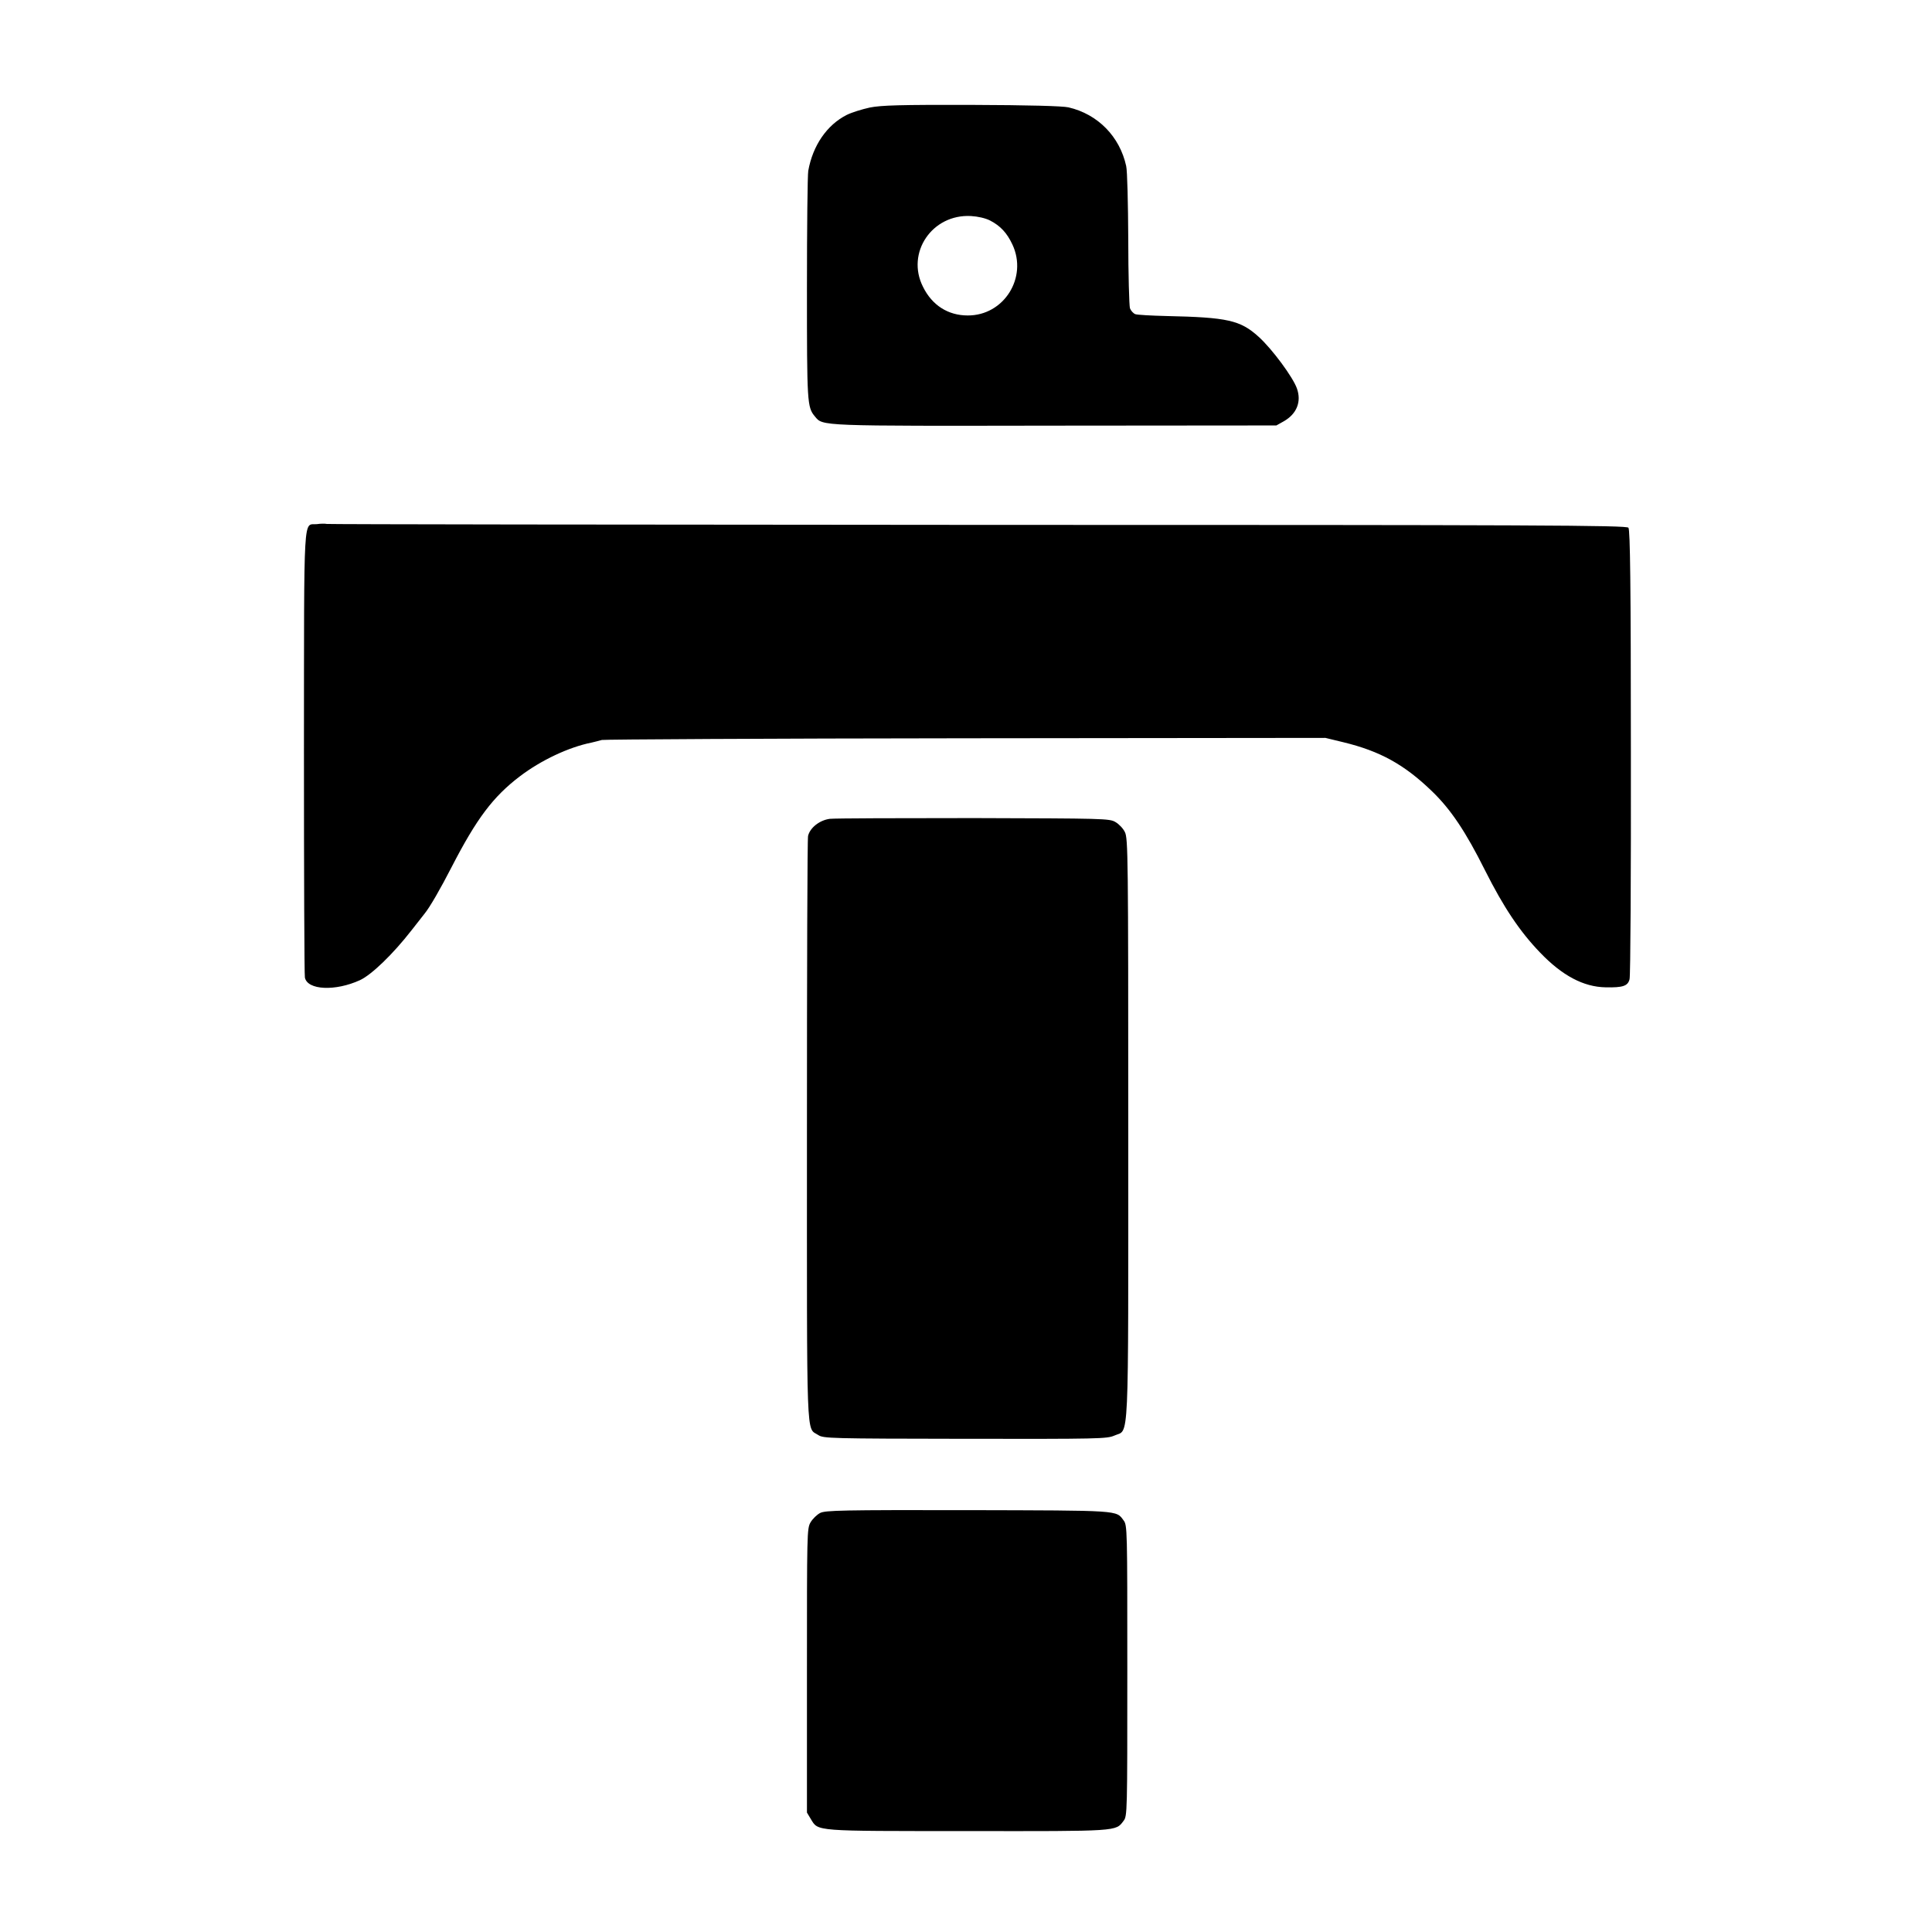 <svg version="1" xmlns="http://www.w3.org/2000/svg" width="1365.333" height="1365.333" viewBox="0 0 1024 1024"><path d="M461 57c-4.1.9-9.6 2.6-12.2 3.9-10.5 5.3-18 16.2-20.4 29.6-.4 2.2-.7 30.3-.7 62.5 0 60.6.1 62.8 4.2 67.7 4.3 5.2 1.4 5.1 127.6 4.9l117-.1 4.1-2.3c6.7-3.9 9.3-10.3 6.8-17.3-2.1-6-13.2-21-20.3-27.4-9.7-8.8-16.5-10.3-48.9-11-8.1-.2-15.5-.6-16.5-1s-2.3-1.8-2.8-3.1c-.4-1.3-.9-17.8-.9-36.7-.1-18.8-.5-36.2-1.1-38.7-3.4-15.6-15-27.5-30.6-31.1-3.1-.7-21.1-1.2-51.3-1.3-38.1-.1-47.8.2-54 1.4zm63.8 59.9c5.4 2.8 8.9 6.5 11.8 12.7 8.2 17.5-4.5 37.7-23.7 37.6-10.4 0-18.9-5.4-23.7-15.2-9.1-18 4.8-38.6 25.4-37.5 3.6.2 7.7 1.1 10.2 2.4zM168 277.8c-7.4.8-6.8-9.9-6.9 120.5 0 64.5.2 118.4.5 119.8 1.3 6.7 16.1 7.4 29.2 1.4 6.2-2.9 17.4-13.7 27.3-26.4 3.3-4.2 6.4-8.1 6.9-8.8 2.8-3.4 8.5-13.3 14.4-24.8 13.2-25.6 21.9-37.2 36.1-48 11.3-8.6 26-15.5 38-17.9 1.7-.4 4.1-1 5.5-1.4 1.4-.3 88.2-.8 193-.9l190.5-.2 9.5 2.3c19.4 4.7 32.3 11.8 46.9 25.9 10.1 9.7 18 21.6 28.2 42 9.8 19.5 18.4 32.4 29.2 43.6 11.7 12.2 23 18.2 34.7 18.4 9.2.2 11.8-.7 12.7-4.3.5-1.7.8-55.9.7-120.5 0-89.2-.4-117.7-1.3-118.8-1-1.3-47.5-1.5-344.7-1.5-188.9-.1-344.2-.3-345.2-.5-.9-.2-3.3-.2-5.2.1z"/><path d="M439.8 434c-5.3.7-10.4 4.6-11.5 9-.4 1.3-.6 71.6-.6 156 0 169.1-.5 157.3 6 161.6 2.7 1.8 6.2 1.9 77.8 2 71 .1 75.2 0 79.1-1.7 8-3.7 7.4 10.1 7.4-162.7 0-144.3-.1-153.9-1.8-157.2-.9-1.9-3.2-4.3-5-5.3-3.1-1.9-6.5-1.9-75-2.1-39.4 0-73.8.1-76.4.4zM434.7 801.9c-1.7.9-4 3.1-5.1 5-1.9 3.2-1.9 5.9-1.9 78.6v75.2l2.1 3.5c4 6.5 1.2 6.3 82.9 6.3 80.5.1 78.6.2 82.8-5.4 2-2.5 2-4.3 2-79.6 0-75.4 0-77.1-2-79.7-4-5.4-1.3-5.2-82.3-5.4-67.1-.1-75.7.1-78.5 1.5z"/></svg>